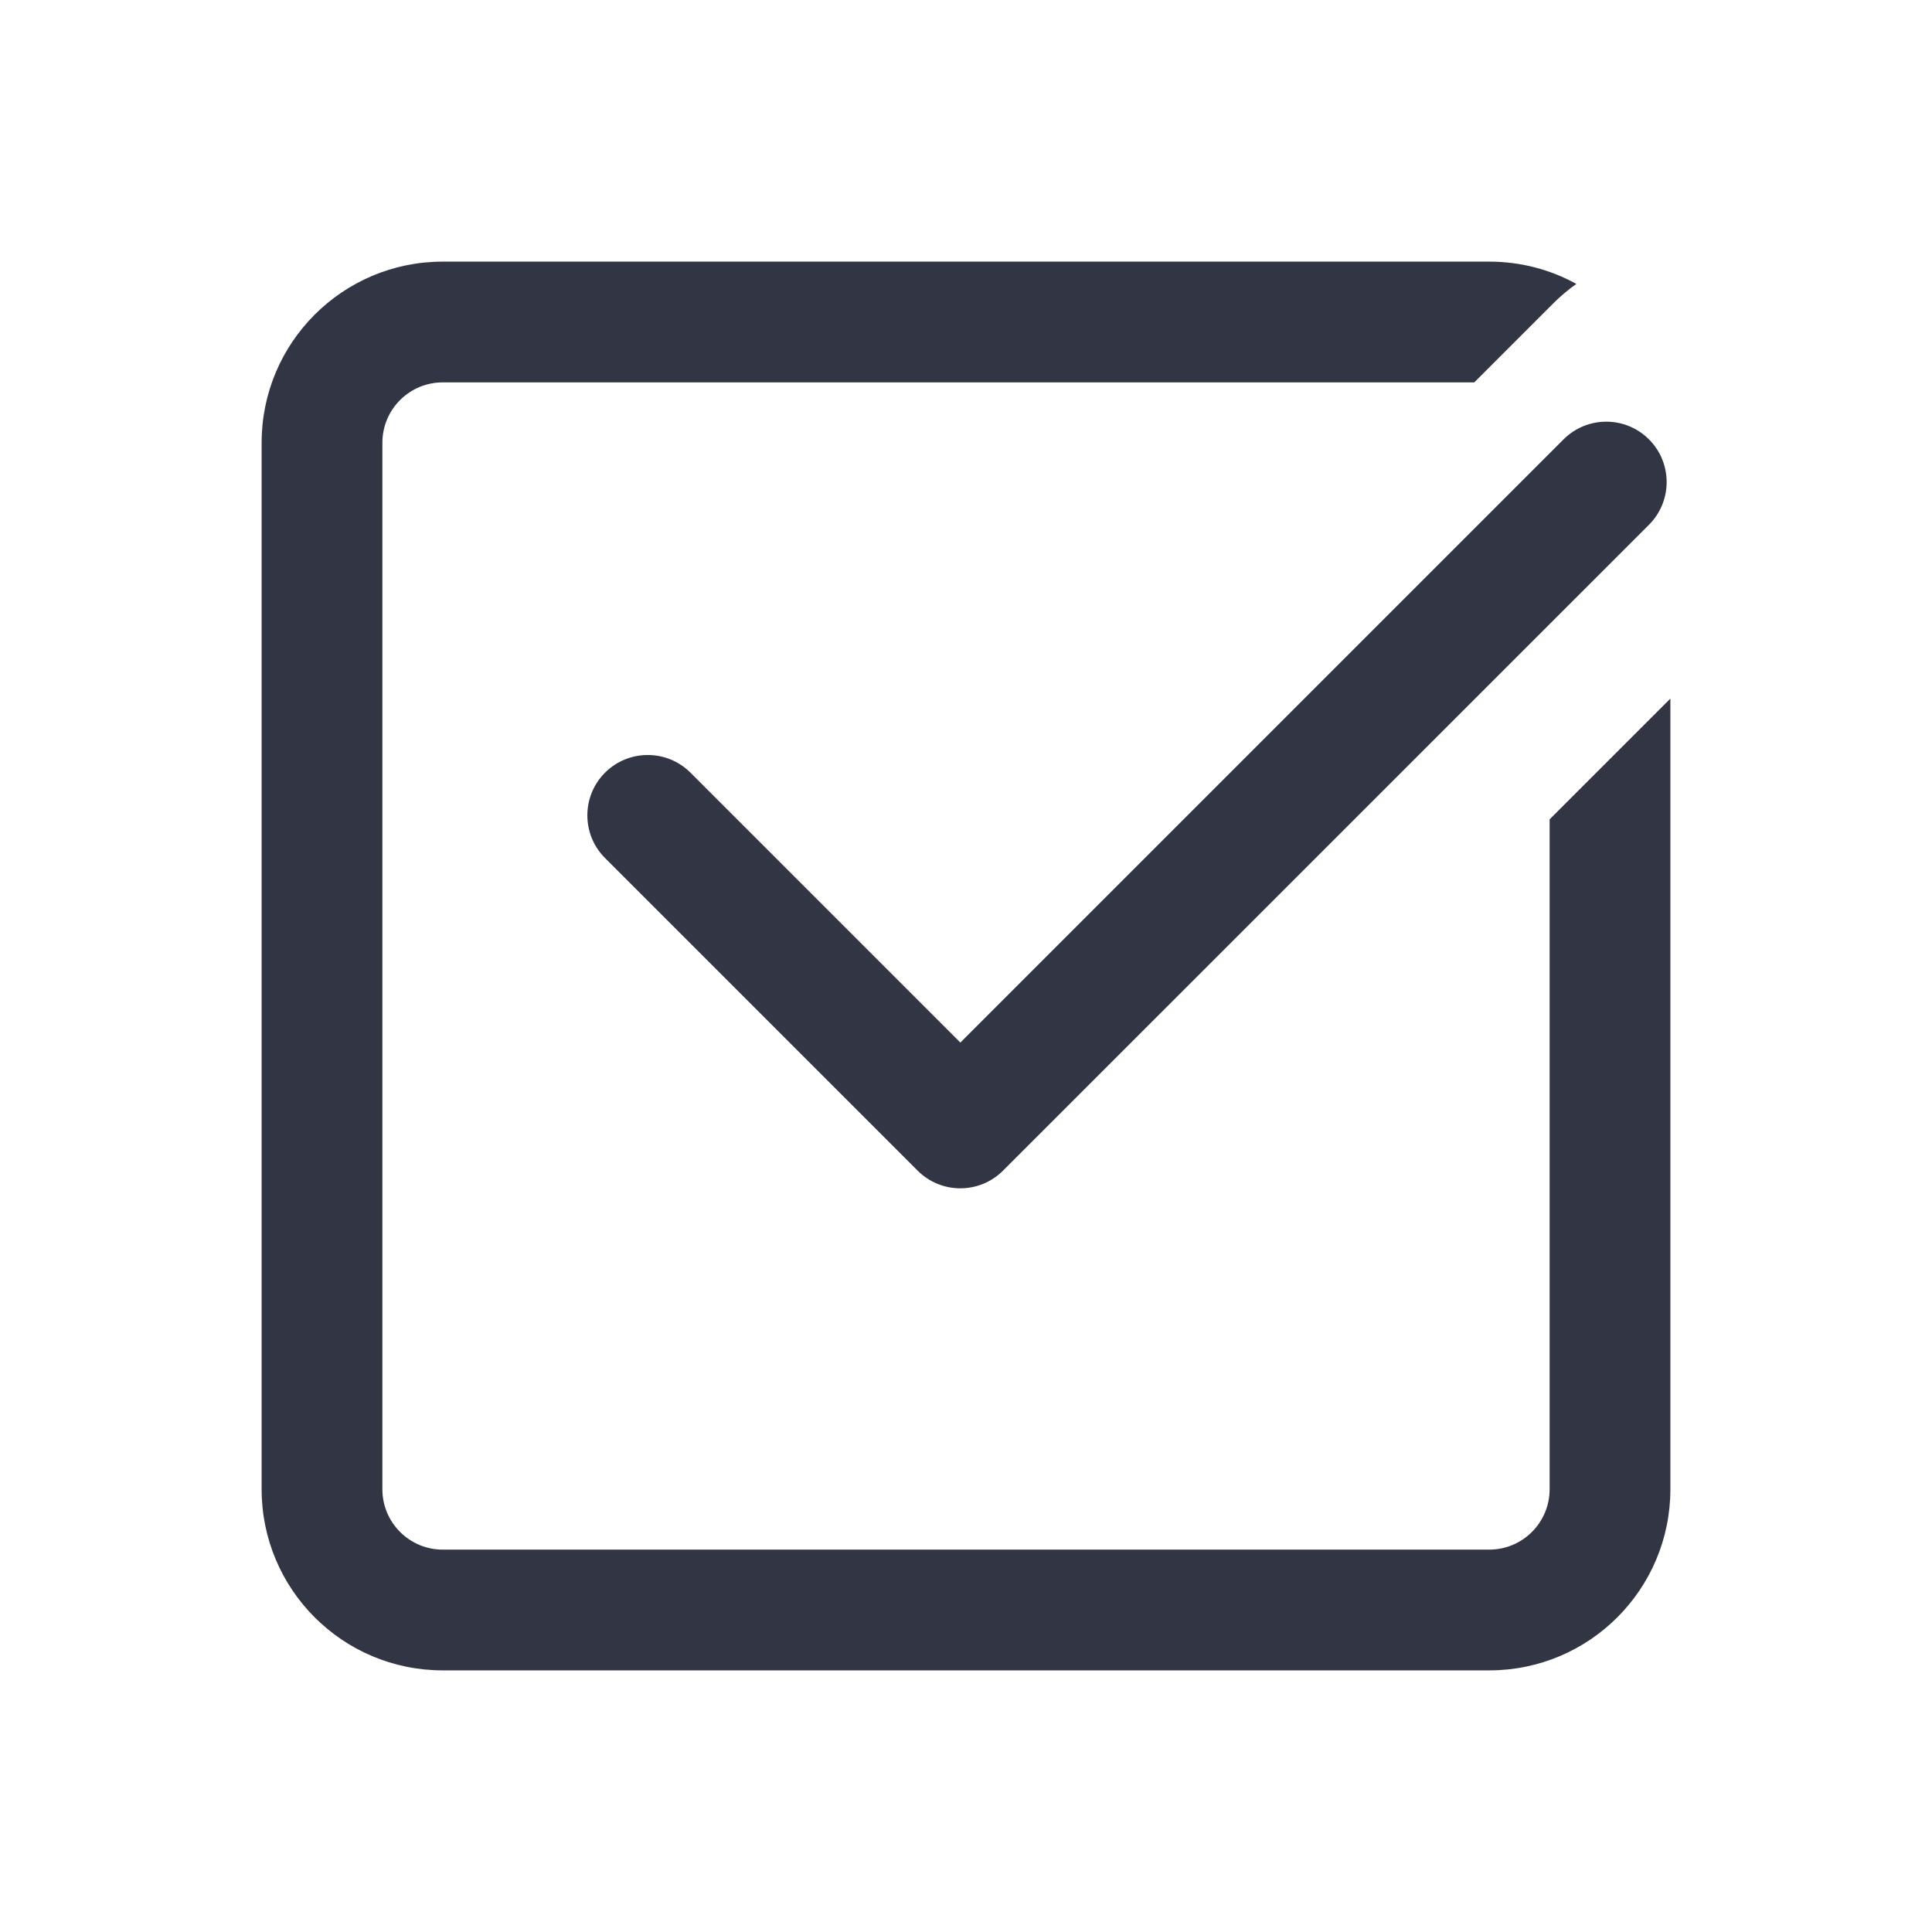 <svg width="24" height="24" viewBox="0 0 24 24" fill="none" xmlns="http://www.w3.org/2000/svg">
<path d="M20.75 18.5V8.678L19.25 10.178V18.5C19.25 18.914 18.914 19.25 18.5 19.25H5.5C5.086 19.25 4.75 18.914 4.75 18.5V5.5C4.75 5.086 5.086 4.75 5.5 4.75H18.314L19.294 3.77C19.384 3.68 19.481 3.598 19.582 3.527C19.261 3.35 18.892 3.25 18.5 3.25H5.5C4.257 3.25 3.25 4.257 3.25 5.5V18.5C3.25 19.743 4.257 20.75 5.5 20.75H18.5C19.743 20.75 20.75 19.743 20.75 18.5Z" fill="#323544"/>
<path d="M20.484 6.519C20.777 6.226 20.777 5.751 20.484 5.458C20.191 5.165 19.716 5.165 19.423 5.458L11.93 12.951L8.577 9.598C8.284 9.306 7.809 9.306 7.516 9.598C7.223 9.891 7.223 10.366 7.516 10.659L11.399 14.542C11.692 14.835 12.167 14.835 12.46 14.542L20.484 6.519Z" fill="#323544"/>
</svg>
